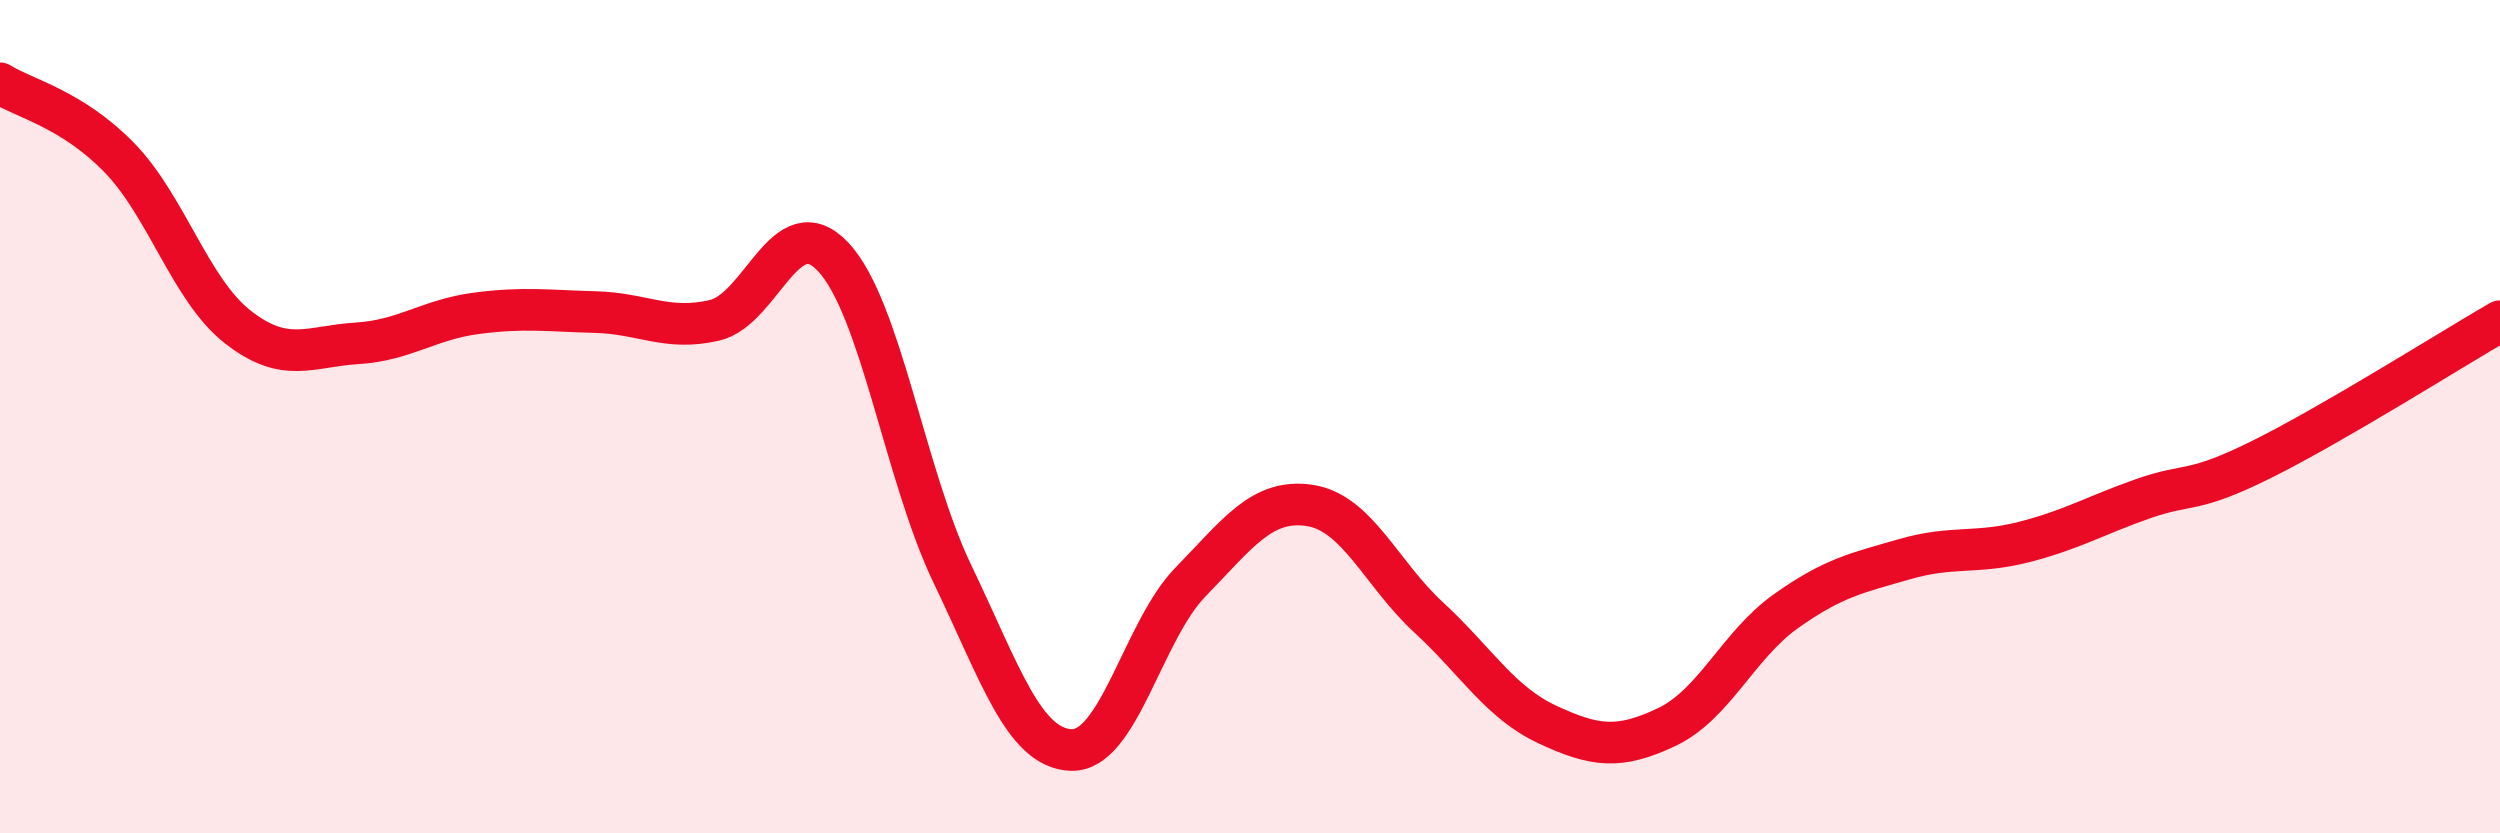 
    <svg width="60" height="20" viewBox="0 0 60 20" xmlns="http://www.w3.org/2000/svg">
      <path
        d="M 0,2 C 0.57,2.36 1.72,2.61 2.86,3.78 C 4,4.95 4.57,6.96 5.71,7.85 C 6.85,8.74 7.43,8.31 8.57,8.24 C 9.71,8.17 10.29,7.67 11.43,7.52 C 12.57,7.37 13.15,7.46 14.29,7.49 C 15.43,7.52 16,7.95 17.14,7.69 C 18.28,7.43 18.86,4.95 20,6.17 C 21.14,7.39 21.72,11.41 22.86,13.78 C 24,16.15 24.57,17.96 25.71,18 C 26.85,18.04 27.43,15.14 28.57,13.97 C 29.71,12.8 30.29,11.96 31.43,12.13 C 32.57,12.3 33.15,13.77 34.29,14.82 C 35.43,15.87 36,16.86 37.14,17.39 C 38.28,17.92 38.86,17.99 40,17.45 C 41.14,16.91 41.72,15.48 42.86,14.67 C 44,13.86 44.57,13.75 45.71,13.42 C 46.85,13.09 47.43,13.3 48.57,13.01 C 49.71,12.72 50.29,12.37 51.43,11.97 C 52.57,11.57 52.58,11.87 54.29,11.02 C 56,10.17 58.86,8.37 60,7.71L60 20L0 20Z"
        fill="#EB0A25"
        opacity="0.1"
        stroke-linecap="round"
        stroke-linejoin="round"
      />
      <path
        d="M 0,2 C 0.57,2.36 1.72,2.61 2.86,3.78 C 4,4.95 4.57,6.96 5.71,7.85 C 6.85,8.74 7.43,8.31 8.57,8.24 C 9.71,8.17 10.29,7.67 11.43,7.52 C 12.57,7.37 13.15,7.46 14.29,7.49 C 15.43,7.52 16,7.95 17.14,7.69 C 18.28,7.43 18.86,4.95 20,6.17 C 21.14,7.39 21.72,11.41 22.86,13.78 C 24,16.15 24.57,17.96 25.71,18 C 26.85,18.04 27.43,15.14 28.57,13.97 C 29.71,12.8 30.29,11.96 31.43,12.13 C 32.57,12.3 33.15,13.77 34.29,14.82 C 35.43,15.87 36,16.86 37.14,17.39 C 38.28,17.92 38.86,17.99 40,17.45 C 41.14,16.91 41.72,15.48 42.86,14.67 C 44,13.86 44.57,13.75 45.71,13.42 C 46.85,13.09 47.43,13.3 48.57,13.01 C 49.71,12.72 50.29,12.37 51.43,11.97 C 52.57,11.57 52.58,11.87 54.29,11.02 C 56,10.17 58.86,8.37 60,7.71"
        stroke="#EB0A25"
        stroke-width="1"
        fill="none"
        stroke-linecap="round"
        stroke-linejoin="round"
      />
    </svg>
  